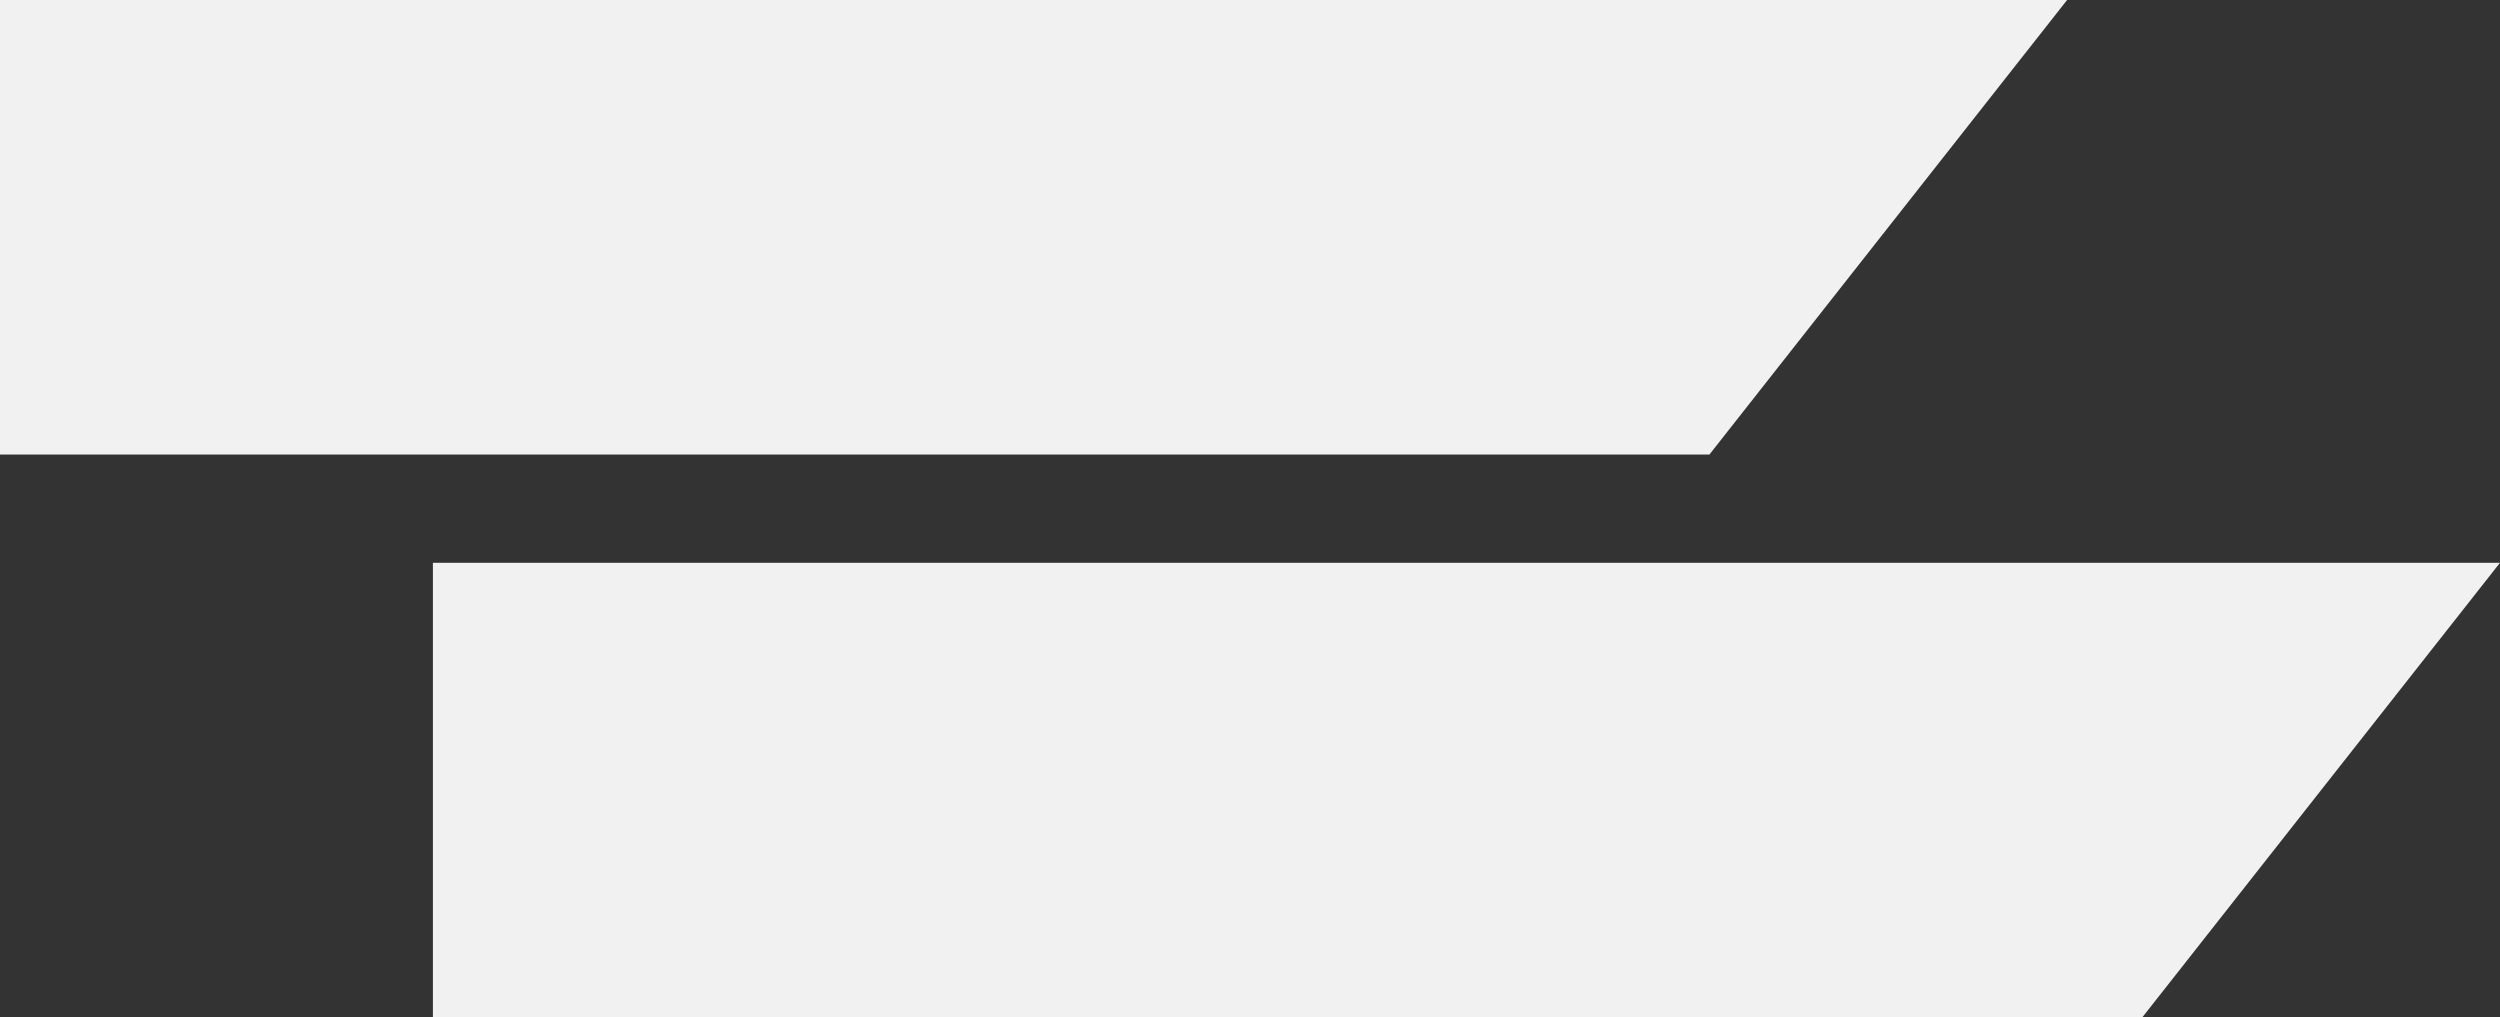 <svg xmlns="http://www.w3.org/2000/svg" width="231" height="94" viewBox="0 0 231 94"><rect x="0" y="0" width="231" height="94" fill="#333333" stroke="none"/><g fill="#F1F1F1" fill-rule="evenodd"><path d="M231 52H40v42h157.95zM191 0H0v42h157.95z"></path></g></svg>